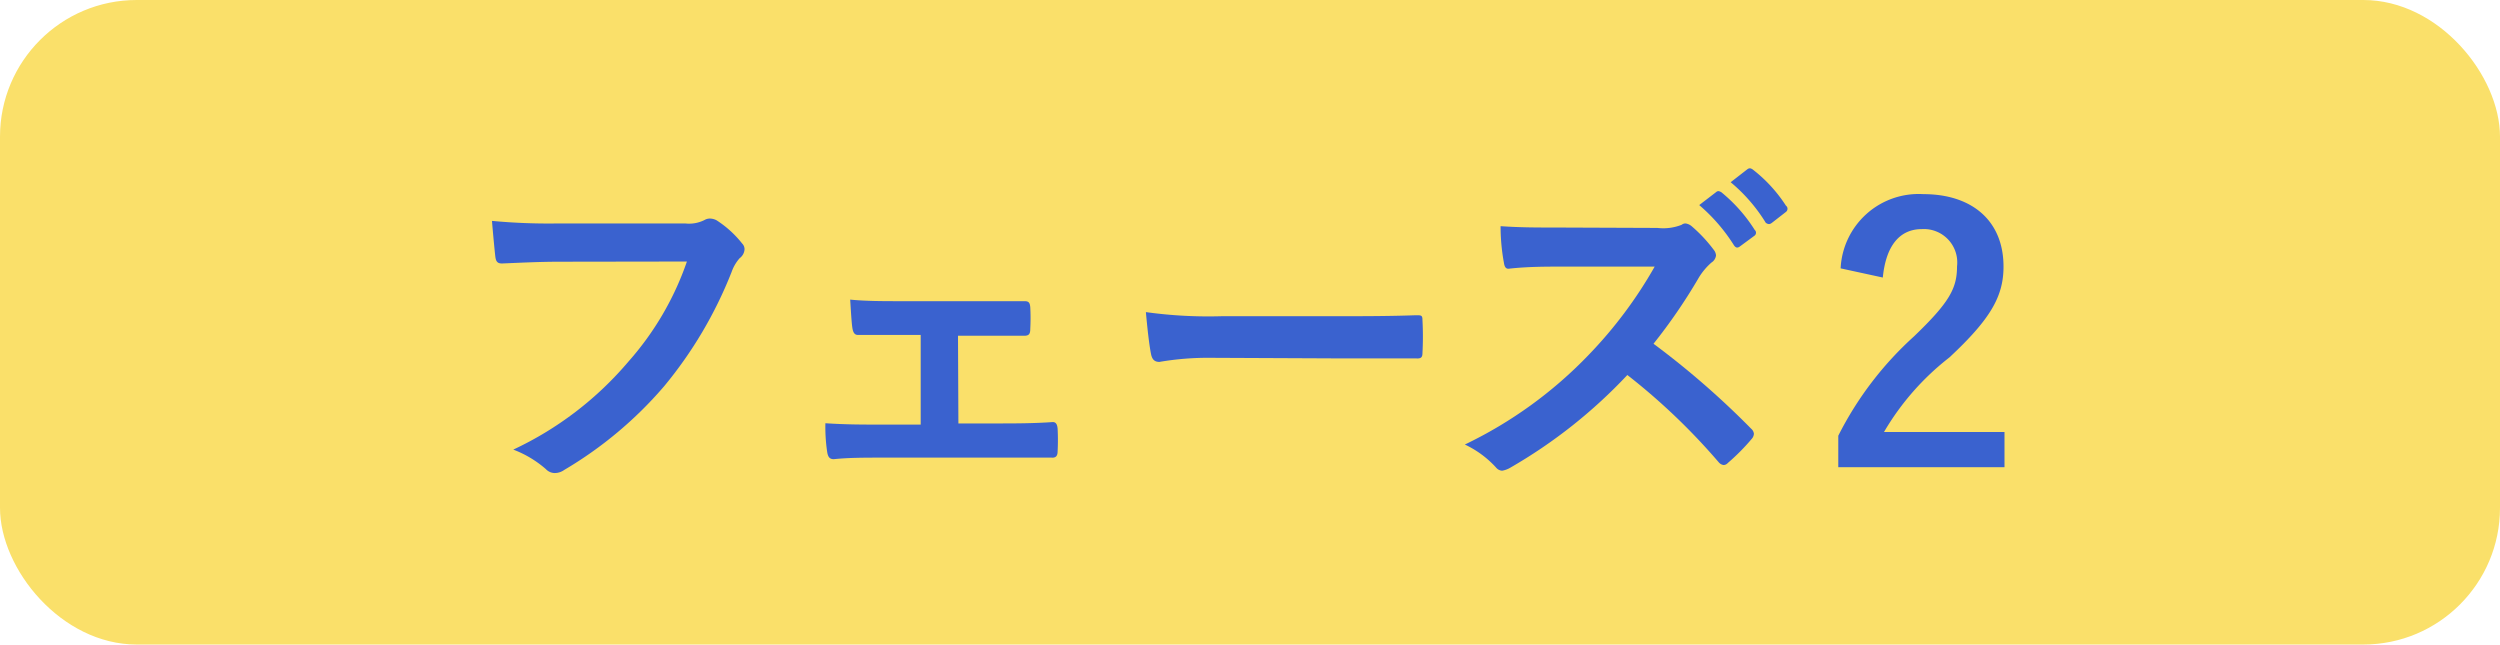<svg xmlns="http://www.w3.org/2000/svg" viewBox="0 0 128 33"><defs><style>.cls-1{fill:#fae06a;}.cls-2{fill:#3a62cf;}</style></defs><g id="レイヤー_2" data-name="レイヤー 2"><g id="デザイン"><rect class="cls-1" width="128" height="33" rx="7"/><path class="cls-2" d="M28.7,13.4c-1.17,0-2.2.06-3,.09-.24,0-.31-.11-.34-.36s-.13-1.29-.17-1.82a31.35,31.35,0,0,0,3.46.13h6.43a1.75,1.75,0,0,0,1-.18.54.54,0,0,1,.27-.07.75.75,0,0,1,.34.09A5.36,5.36,0,0,1,38,12.47a.41.41,0,0,1,.12.3.61.61,0,0,1-.25.45,2.13,2.13,0,0,0-.41.7A21.49,21.49,0,0,1,34,19.78a20.33,20.33,0,0,1-5.11,4.28.84.84,0,0,1-.49.16.63.63,0,0,1-.45-.2,5.47,5.47,0,0,0-1.67-1,17.36,17.36,0,0,0,5.89-4.5,15.17,15.17,0,0,0,3-5.13Z"/><path class="cls-2" d="M49.07,21.68H51c.92,0,1.92,0,2.9-.07.16,0,.23.11.25.34a11.22,11.22,0,0,1,0,1.16c0,.23-.09.34-.31.32-.93,0-2,0-2.82,0H45.34c-1.08,0-1.89,0-2.65.08-.21,0-.3-.11-.34-.38a8.73,8.73,0,0,1-.09-1.46c1.05.07,1.93.07,3.08.07h1.8V17.15h-1c-.74,0-1.38,0-2.21,0-.16,0-.25-.1-.29-.37s-.07-.79-.11-1.44c.78.08,1.73.08,2.5.08h4c.81,0,1.64,0,2.43,0,.22,0,.27.09.29.31a10.27,10.27,0,0,1,0,1.11c0,.29-.09.36-.36.35-.7,0-1.6,0-2.34,0h-1Z"/><path class="cls-2" d="M62,18.32a14.7,14.7,0,0,0-2.64.21c-.22,0-.36-.1-.42-.37-.09-.42-.19-1.27-.27-2.18a23.24,23.24,0,0,0,3.89.21h5.8c1.37,0,2.75,0,4.14-.05.27,0,.33,0,.33.25a15.88,15.88,0,0,1,0,1.69c0,.22-.08.29-.33.27l-4,0Z"/><path class="cls-2" d="M84.86,11.67a2.56,2.56,0,0,0,1.24-.16.32.32,0,0,1,.2-.07.61.61,0,0,1,.31.14,7.46,7.46,0,0,1,1.17,1.26.52.52,0,0,1,.08.24.5.5,0,0,1-.23.36,3.29,3.29,0,0,0-.66.79,28.18,28.18,0,0,1-2.31,3.37,43,43,0,0,1,5,4.35.4.4,0,0,1,.14.26.44.44,0,0,1-.12.27,10.7,10.7,0,0,1-1.21,1.22.31.31,0,0,1-.22.11.4.4,0,0,1-.25-.14,32.5,32.5,0,0,0-4.68-4.47,26,26,0,0,1-6,4.75,1.22,1.22,0,0,1-.41.15.43.43,0,0,1-.31-.16A5.08,5.08,0,0,0,75,22.76a21.9,21.9,0,0,0,6.34-4.59,22.38,22.38,0,0,0,3.38-4.52l-4.64,0c-.94,0-1.88,0-2.85.11-.14,0-.2-.11-.23-.31a10.3,10.3,0,0,1-.17-1.87c1,.07,1.88.07,3,.07Zm3-1.83c.09-.08.16-.06.27,0a8,8,0,0,1,1.71,1.93.19.19,0,0,1,0,.29l-.76.56c-.12.09-.21.07-.3-.06A9,9,0,0,0,87,10.5Zm1.6-1.17c.11-.08.17-.06.27,0a7.45,7.45,0,0,1,1.71,1.86.2.2,0,0,1,0,.32l-.72.56c-.14.11-.23.05-.31,0a8.43,8.43,0,0,0-1.8-2.08Z"/><path class="cls-2" d="M94.24,13.74a4,4,0,0,1,4.24-3.8c2.46,0,4.1,1.34,4.1,3.71,0,1.53-.67,2.69-2.77,4.65a13.4,13.4,0,0,0-3.35,3.82h6.17v1.8H94.12V22.31A17.41,17.41,0,0,1,98,17.22c1.8-1.73,2.2-2.45,2.2-3.58a1.71,1.71,0,0,0-1.8-1.91c-1.13,0-1.84.84-2,2.48Z"/></g></g></svg>
